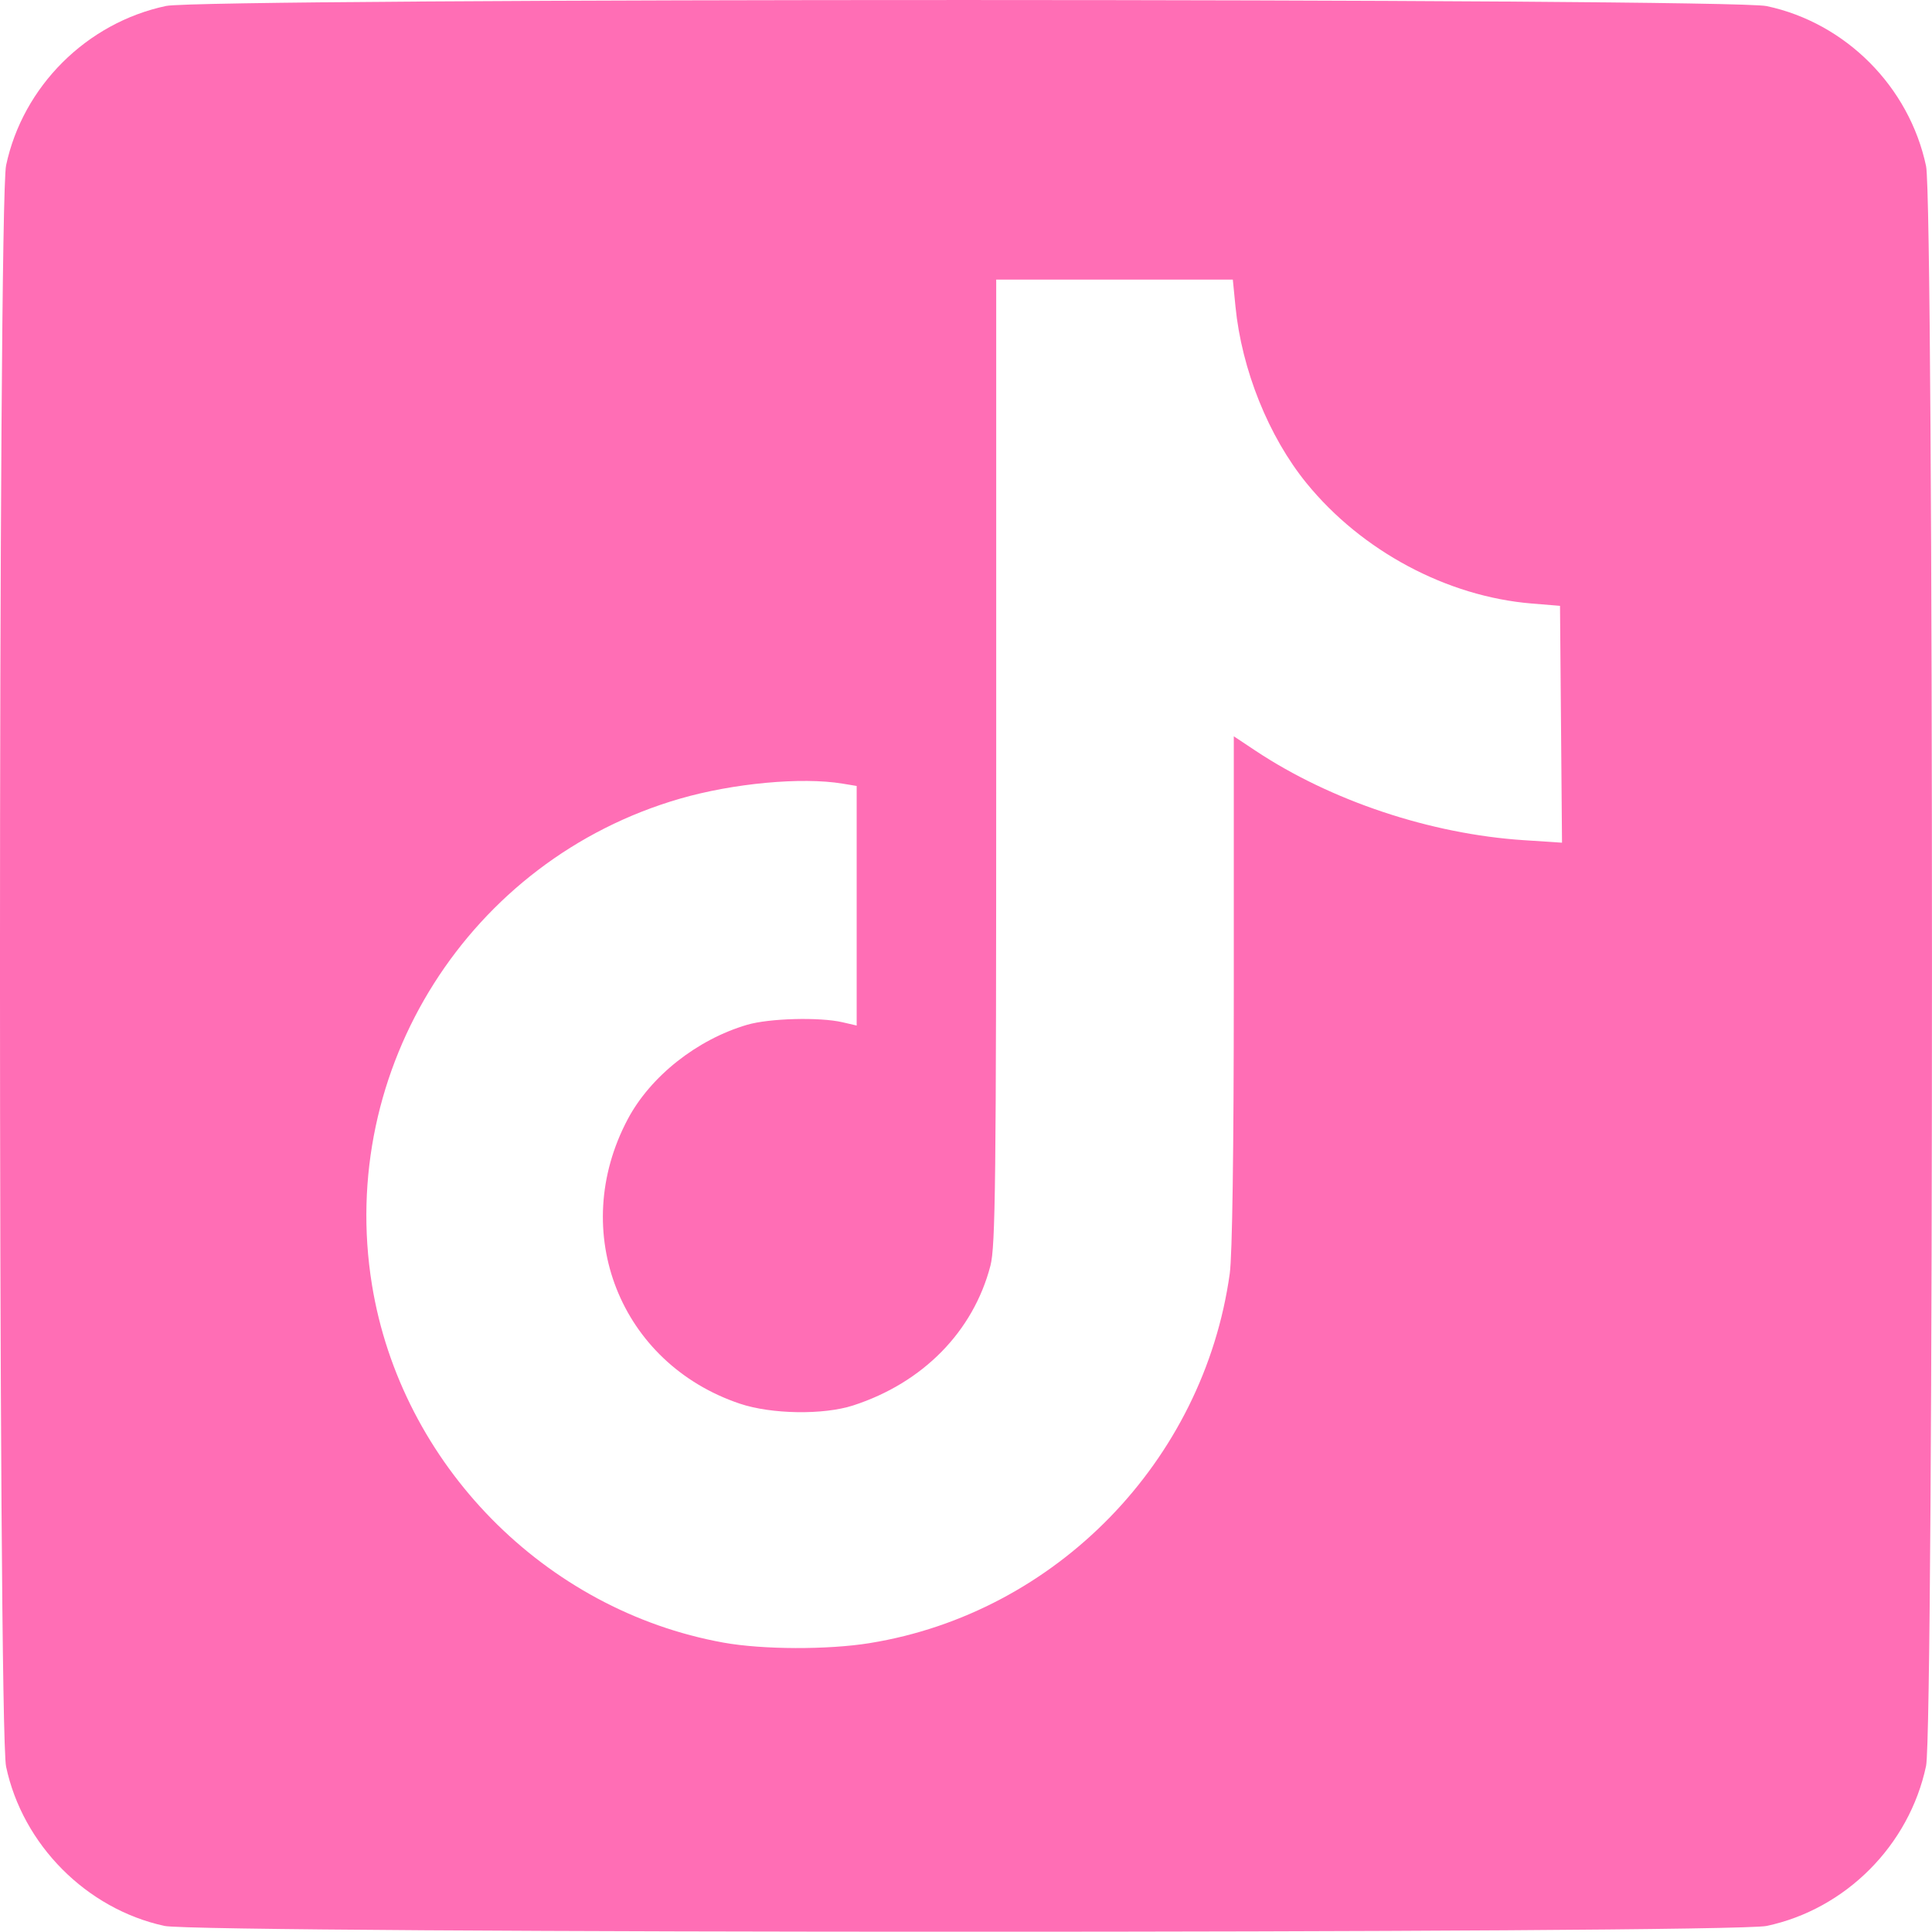 <?xml version="1.0" encoding="UTF-8" standalone="no"?>
<!-- Created with Inkscape (http://www.inkscape.org/) -->
<svg xmlns:inkscape="http://www.inkscape.org/namespaces/inkscape" xmlns:sodipodi="http://sodipodi.sourceforge.net/DTD/sodipodi-0.dtd" xmlns="http://www.w3.org/2000/svg" xmlns:svg="http://www.w3.org/2000/svg" width="135.54mm" height="135.52mm" viewBox="0 0 135.54 135.52" version="1.1" id="svg1" xml:space="preserve">
  <defs id="defs1"></defs>
  <g inkscape:label="Layer 1" inkscape:groupmode="layer" id="layer1" transform="translate(149.233,-10.053)">
    <path style="fill:#ff6eb5;fill-opacity:1" d="m -137.703,145.165 c -5.466,-1.19 -9.941,-5.693 -11.103,-11.174 -0.571,-2.693 -0.571,-109.642 0,-112.335 1.175,-5.543 5.652,-10.005 11.226,-11.186 2.648,-0.561 109.634,-0.551 112.285,0.01 5.543,1.175 10.005,5.652 11.186,11.226 0.552,2.606 0.552,109.63 0,112.236 -1.181,5.574 -5.643,10.051 -11.186,11.226 -2.563,0.543 -109.912,0.542 -112.409,-0.002 z m 49.5,-19.842 c 13.047,-2.116 23.412,-12.759 25.243,-25.919 0.179,-1.287 0.284,-8.625 0.284,-19.868 v -17.828 l 1.521,1.01 c 5.302,3.521 12.283,5.849 18.824,6.278 l 2.681,0.176 -0.07,-8.308 -0.07,-8.308 -1.984,-0.163 c -5.945,-0.488 -11.926,-3.684 -15.8,-8.443 -2.66,-3.267 -4.547,-7.961 -4.984,-12.395 l -0.186,-1.885 h -8.3 -8.3 v 33.811 c 0,29.507 -0.052,34.009 -0.405,35.366 -1.203,4.62 -4.734,8.216 -9.627,9.804 -2.092,0.679 -5.744,0.622 -7.959,-0.125 -8.411,-2.834 -12.046,-12.064 -7.859,-19.955 1.597,-3.01 4.859,-5.591 8.37,-6.622 1.558,-0.458 5.093,-0.552 6.699,-0.179 l 0.992,0.23 v -8.404 -8.404 l -0.992,-0.164 c -2.863,-0.473 -7.665,-0.028 -11.412,1.058 -14.762,4.278 -24.059,18.954 -21.602,34.1 2.041,12.581 12.115,22.838 24.655,25.104 2.752,0.497 7.331,0.512 10.284,0.033 z" id="path1"></path>
  </g>
</svg>
